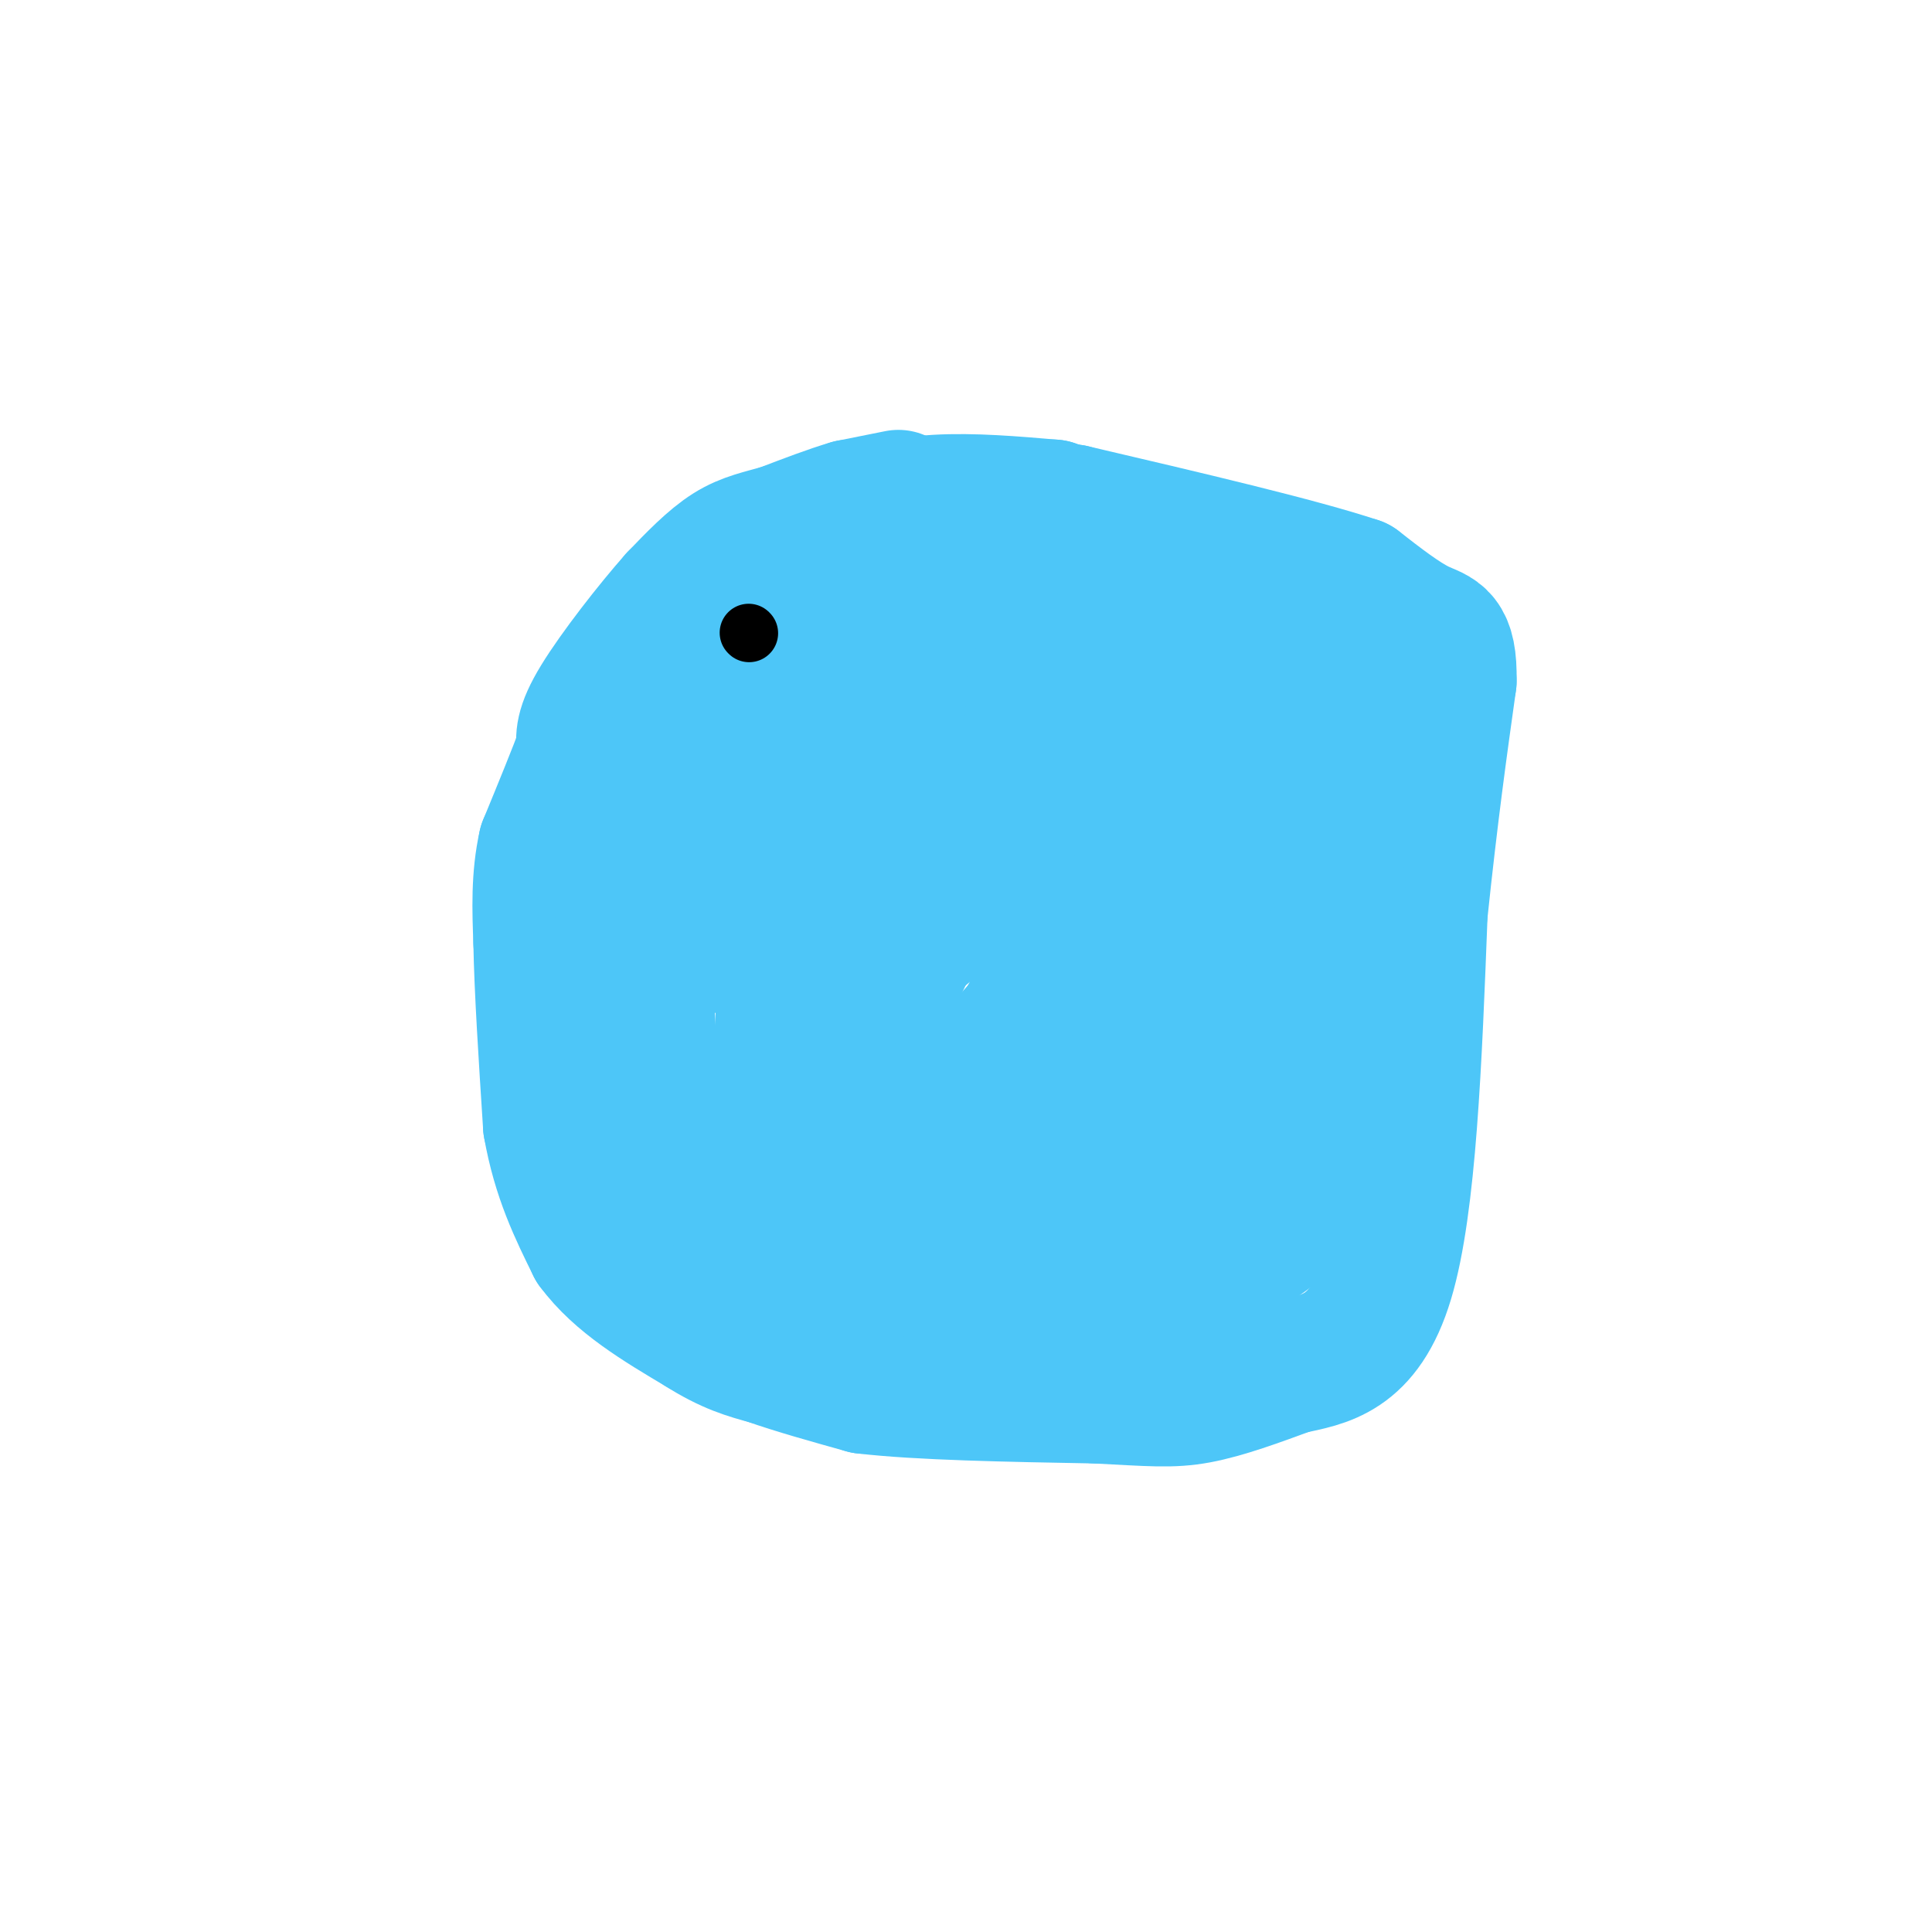 <svg viewBox='0 0 400 400' version='1.1' xmlns='http://www.w3.org/2000/svg' xmlns:xlink='http://www.w3.org/1999/xlink'><g fill='none' stroke='#4DC6F8' stroke-width='28' stroke-linecap='round' stroke-linejoin='round'><path d='M186,103c0.000,0.000 -10.000,2.000 -10,2'/><path d='M176,105c-4.000,1.167 -9.000,3.083 -14,5'/><path d='M162,110c-4.133,1.222 -7.467,1.778 -11,4c-3.533,2.222 -7.267,6.111 -11,10'/><path d='M140,124c-5.133,5.778 -12.467,15.222 -16,21c-3.533,5.778 -3.267,7.889 -3,10'/><path d='M121,155c-1.833,5.000 -4.917,12.500 -8,20'/><path d='M113,175c-1.500,6.667 -1.250,13.333 -1,20'/><path d='M112,195c0.167,9.667 1.083,23.833 2,38'/><path d='M114,233c1.833,10.500 5.417,17.750 9,25'/><path d='M123,258c5.167,7.000 13.583,12.000 22,17'/><path d='M145,275c6.000,3.833 10.000,4.917 14,6'/><path d='M159,281c5.667,2.000 12.833,4.000 20,6'/><path d='M179,287c11.333,1.333 29.667,1.667 48,2'/><path d='M227,289c11.289,0.578 15.511,1.022 21,0c5.489,-1.022 12.244,-3.511 19,-6'/><path d='M267,283c7.089,-1.556 15.311,-2.444 20,-18c4.689,-15.556 5.844,-45.778 7,-76'/><path d='M294,189c2.167,-20.667 4.083,-34.333 6,-48'/><path d='M300,141c0.178,-9.511 -2.378,-9.289 -6,-11c-3.622,-1.711 -8.311,-5.356 -13,-9'/><path d='M281,121c-12.000,-4.000 -35.500,-9.500 -59,-15'/><path d='M222,106c-23.833,6.000 -53.917,28.500 -84,51'/><path d='M138,157c-14.667,17.333 -9.333,35.167 -4,53'/><path d='M134,210c0.533,14.022 3.867,22.578 8,29c4.133,6.422 9.067,10.711 14,15'/><path d='M156,254c8.500,4.167 22.750,7.083 37,10'/><path d='M193,264c12.833,0.833 26.417,-2.083 40,-5'/><path d='M233,259c14.133,-2.467 29.467,-6.133 30,-28c0.533,-21.867 -13.733,-61.933 -28,-102'/><path d='M235,129c-15.167,-0.167 -39.083,50.417 -63,101'/><path d='M172,230c-8.244,17.933 2.644,12.267 16,9c13.356,-3.267 29.178,-4.133 45,-5'/><path d='M233,234c9.889,-9.578 12.111,-31.022 13,-42c0.889,-10.978 0.444,-11.489 0,-12'/><path d='M246,180c-1.022,-4.800 -3.578,-10.800 -7,-16c-3.422,-5.200 -7.711,-9.600 -12,-14'/><path d='M227,150c-4.089,-3.333 -8.311,-4.667 -13,-5c-4.689,-0.333 -9.844,0.333 -15,1'/><path d='M199,146c-7.489,2.867 -18.711,9.533 -25,17c-6.289,7.467 -7.644,15.733 -9,24'/><path d='M165,187c-2.231,10.734 -3.309,25.568 -3,32c0.309,6.432 2.006,4.463 7,6c4.994,1.537 13.284,6.582 21,5c7.716,-1.582 14.858,-9.791 22,-18'/><path d='M212,212c6.440,-11.524 11.542,-31.333 8,-42c-3.542,-10.667 -15.726,-12.190 -26,-12c-10.274,0.190 -18.637,2.095 -27,4'/><path d='M167,162c-6.490,1.448 -9.214,3.069 -12,8c-2.786,4.931 -5.635,13.174 -5,19c0.635,5.826 4.753,9.236 10,11c5.247,1.764 11.624,1.882 18,2'/><path d='M178,202c8.786,-4.155 21.750,-15.542 29,-25c7.250,-9.458 8.786,-16.988 9,-24c0.214,-7.012 -0.893,-13.506 -2,-20'/><path d='M214,133c-2.545,-3.681 -7.909,-2.884 -10,-2c-2.091,0.884 -0.909,1.853 -1,3c-0.091,1.147 -1.455,2.470 0,4c1.455,1.530 5.727,3.265 10,5'/><path d='M213,143c4.429,6.655 10.500,20.792 12,34c1.500,13.208 -1.571,25.488 -1,33c0.571,7.512 4.786,10.256 9,13'/><path d='M233,223c3.178,4.556 6.622,9.444 8,16c1.378,6.556 0.689,14.778 0,23'/><path d='M241,262c-0.321,4.202 -1.125,3.208 0,3c1.125,-0.208 4.179,0.369 8,-1c3.821,-1.369 8.411,-4.685 13,-8'/><path d='M262,256c4.822,-8.133 10.378,-24.467 13,-38c2.622,-13.533 2.311,-24.267 2,-35'/><path d='M277,183c-1.857,-14.536 -7.500,-33.375 -10,-42c-2.500,-8.625 -1.857,-7.036 -3,-7c-1.143,0.036 -4.071,-1.482 -7,-3'/><path d='M257,131c-1.222,1.267 -0.778,5.933 4,10c4.778,4.067 13.889,7.533 23,11'/><path d='M284,152c-2.511,-0.378 -20.289,-6.822 -39,-2c-18.711,4.822 -38.356,20.911 -58,37'/><path d='M187,187c-8.933,-2.156 -2.267,-26.044 -1,-42c1.267,-15.956 -2.867,-23.978 -7,-32'/><path d='M179,113c1.178,-7.022 7.622,-8.578 15,-9c7.378,-0.422 15.689,0.289 24,1'/><path d='M218,105c6.615,2.230 11.154,7.305 15,14c3.846,6.695 7.000,15.011 9,24c2.000,8.989 2.846,18.651 4,25c1.154,6.349 2.615,9.385 -1,26c-3.615,16.615 -12.308,46.807 -21,77'/><path d='M224,271c-3.500,13.500 -1.750,8.750 0,4'/></g>
<g fill='none' stroke='#000000' stroke-width='12' stroke-linecap='round' stroke-linejoin='round'><path d='M155,131c0.000,0.000 0.100,0.100 0.1,0.1'/></g>
</svg>